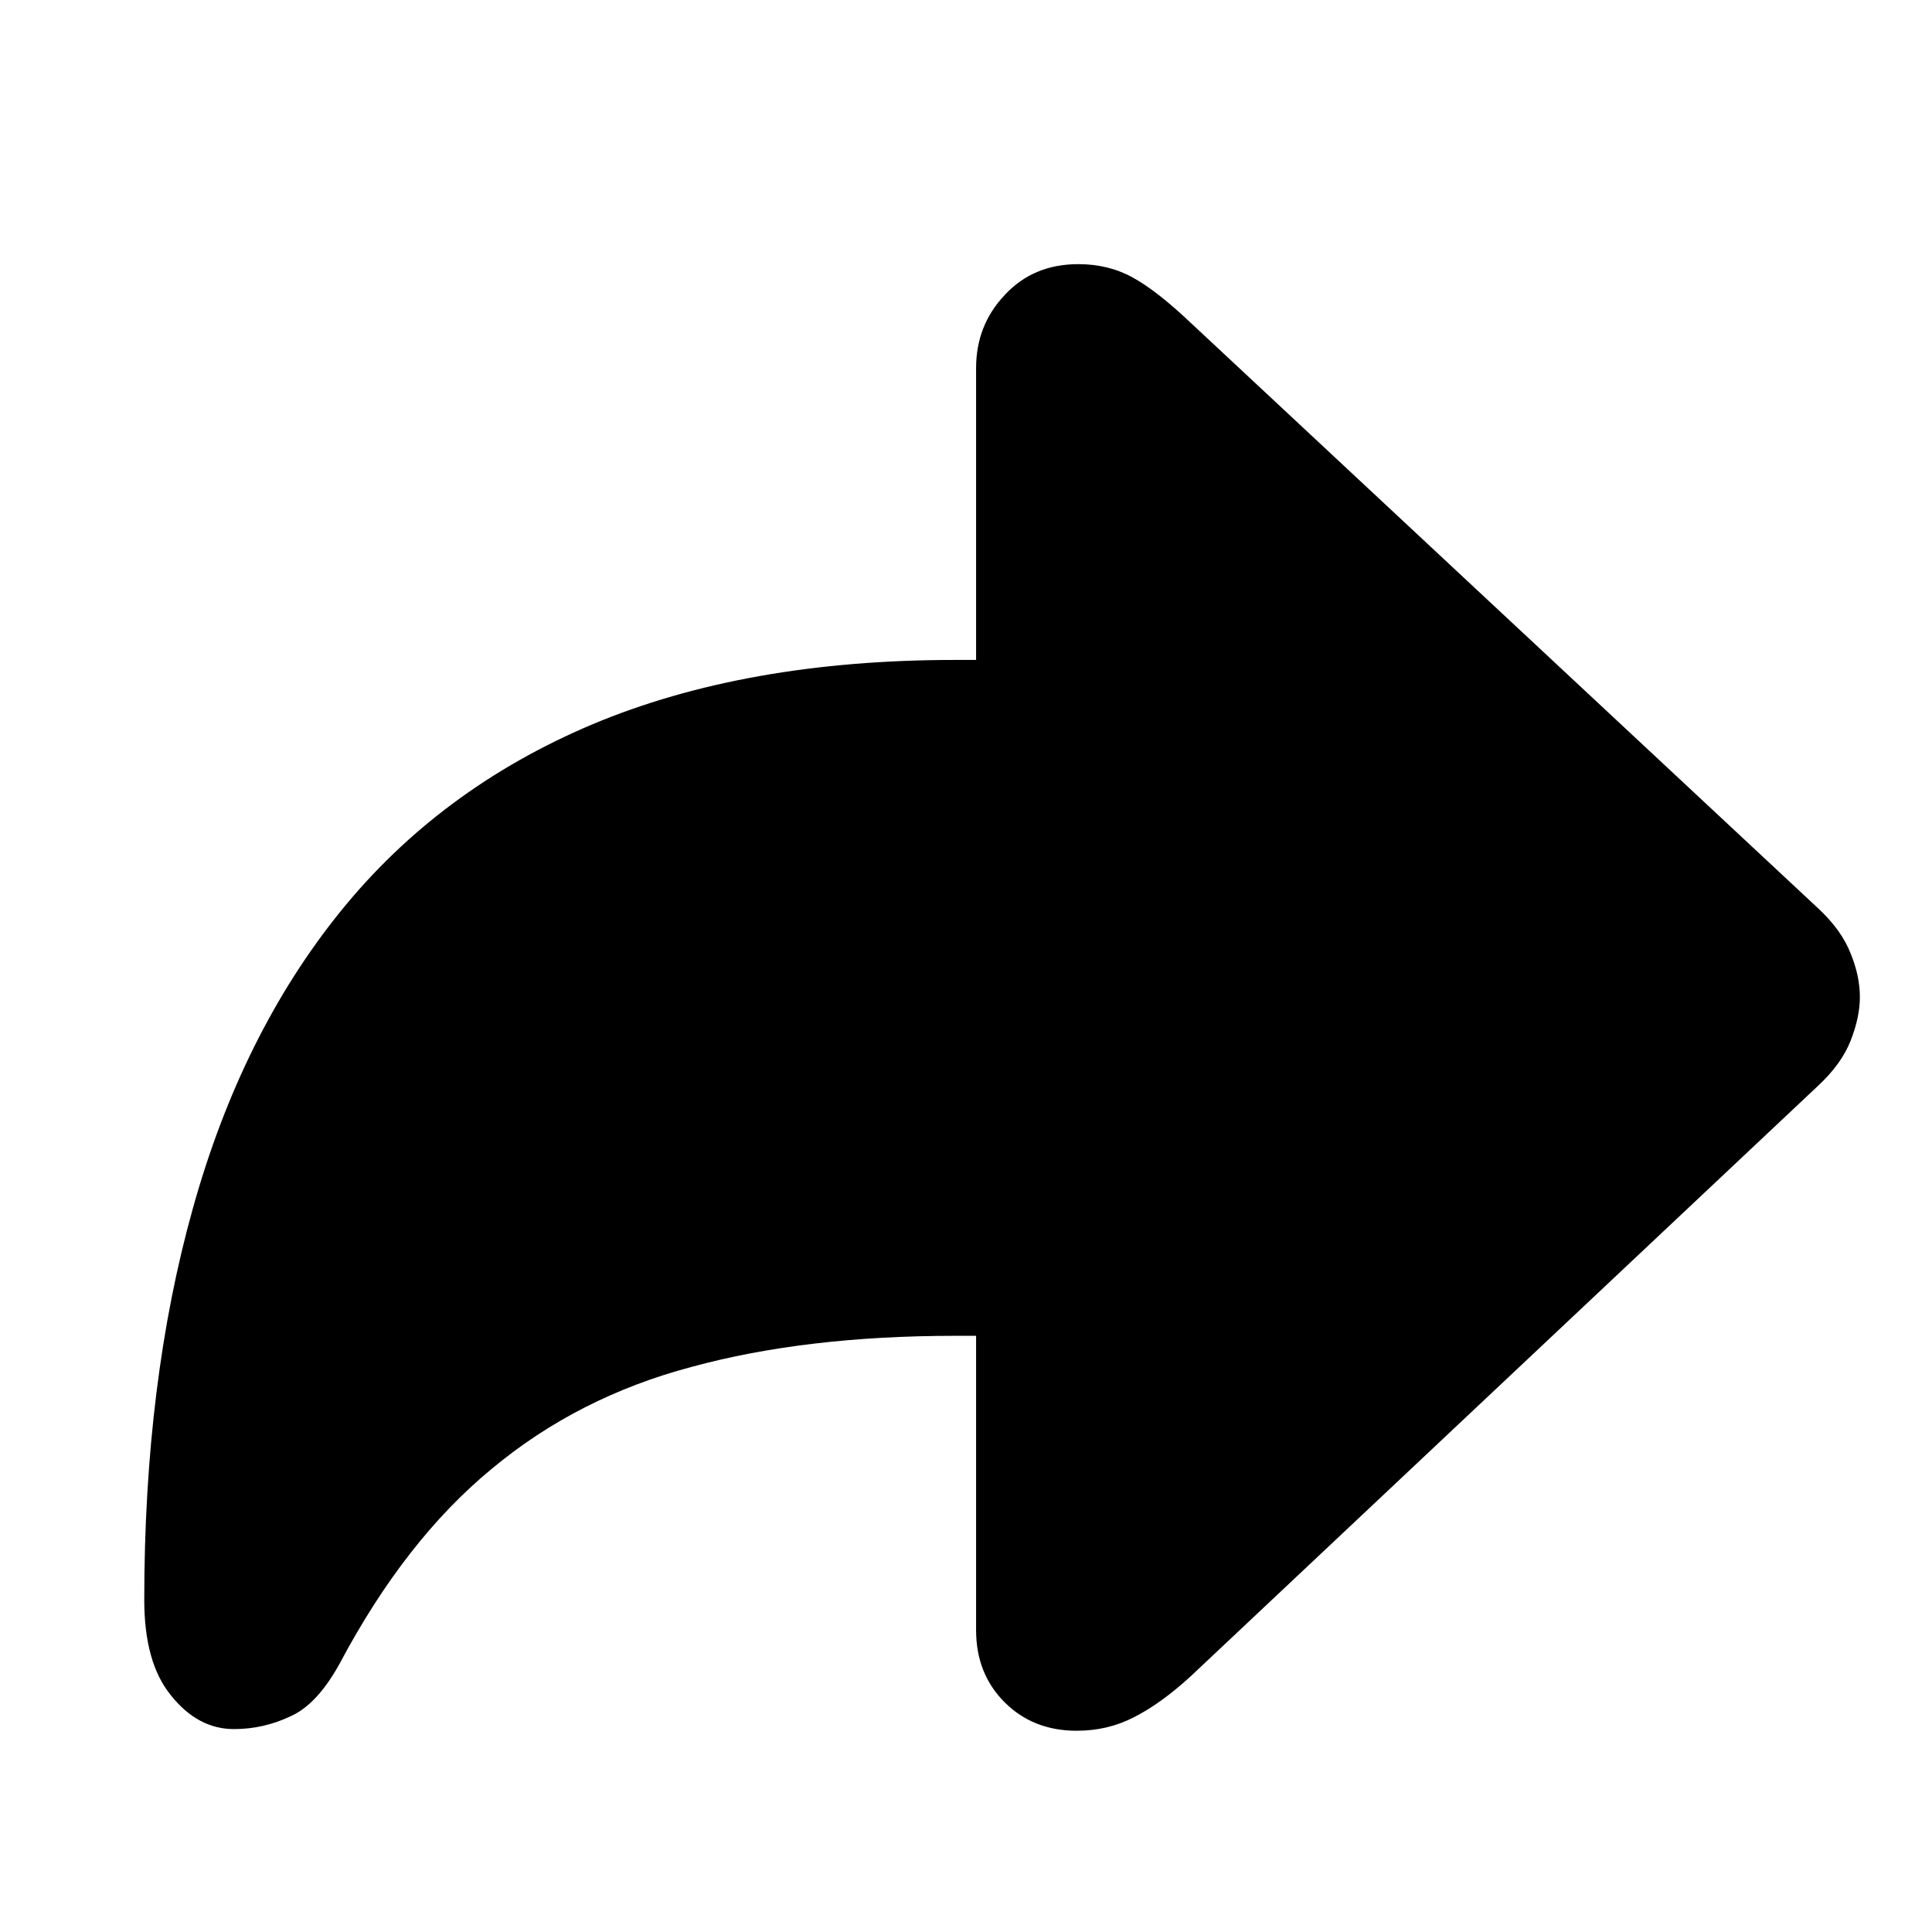 <?xml version="1.0" encoding="UTF-8"?> <svg xmlns="http://www.w3.org/2000/svg" width="36" height="36" viewBox="0 0 36 36" fill="none"><path d="M20.062 32.25C19.521 32.25 19.073 32.073 18.719 31.719C18.365 31.365 18.188 30.917 18.188 30.375V24.891H17.797C15.943 24.891 14.307 25.083 12.891 25.469C11.474 25.844 10.229 26.479 9.156 27.375C8.083 28.26 7.141 29.469 6.328 31C6.047 31.51 5.74 31.838 5.406 31.984C5.073 32.141 4.724 32.219 4.359 32.219C3.911 32.219 3.521 32.01 3.188 31.594C2.854 31.188 2.688 30.594 2.688 29.812C2.688 27.104 2.99 24.672 3.594 22.516C4.198 20.349 5.115 18.505 6.344 16.984C7.573 15.463 9.135 14.302 11.031 13.5C12.938 12.698 15.193 12.297 17.797 12.297H18.188V6.859C18.188 6.328 18.365 5.875 18.719 5.5C19.073 5.115 19.531 4.922 20.094 4.922C20.469 4.922 20.807 5.005 21.109 5.172C21.412 5.339 21.771 5.62 22.188 6.016L33.875 16.922C34.167 17.193 34.37 17.474 34.484 17.766C34.599 18.047 34.656 18.318 34.656 18.578C34.656 18.828 34.599 19.099 34.484 19.391C34.37 19.682 34.167 19.963 33.875 20.234L22.188 31.234C21.812 31.578 21.458 31.833 21.125 32C20.802 32.167 20.448 32.25 20.062 32.25Z" fill="url(#paint0_linear_498_6095)" style=""></path><defs><linearGradient id="paint0_linear_498_6095" x1="2.25" y1="33.75" x2="33.75" y2="2.25" gradientUnits="userSpaceOnUse"><stop stop-color="#509CF3" style="stop-color:#509CF3;stop-color:color(display-p3 0.315 0.613 0.954);stop-opacity:1;"></stop><stop offset="1" stop-color="#9BDBFF" style="stop-color:#9BDBFF;stop-color:color(display-p3 0.609 0.858 1);stop-opacity:1;"></stop></linearGradient></defs></svg> 